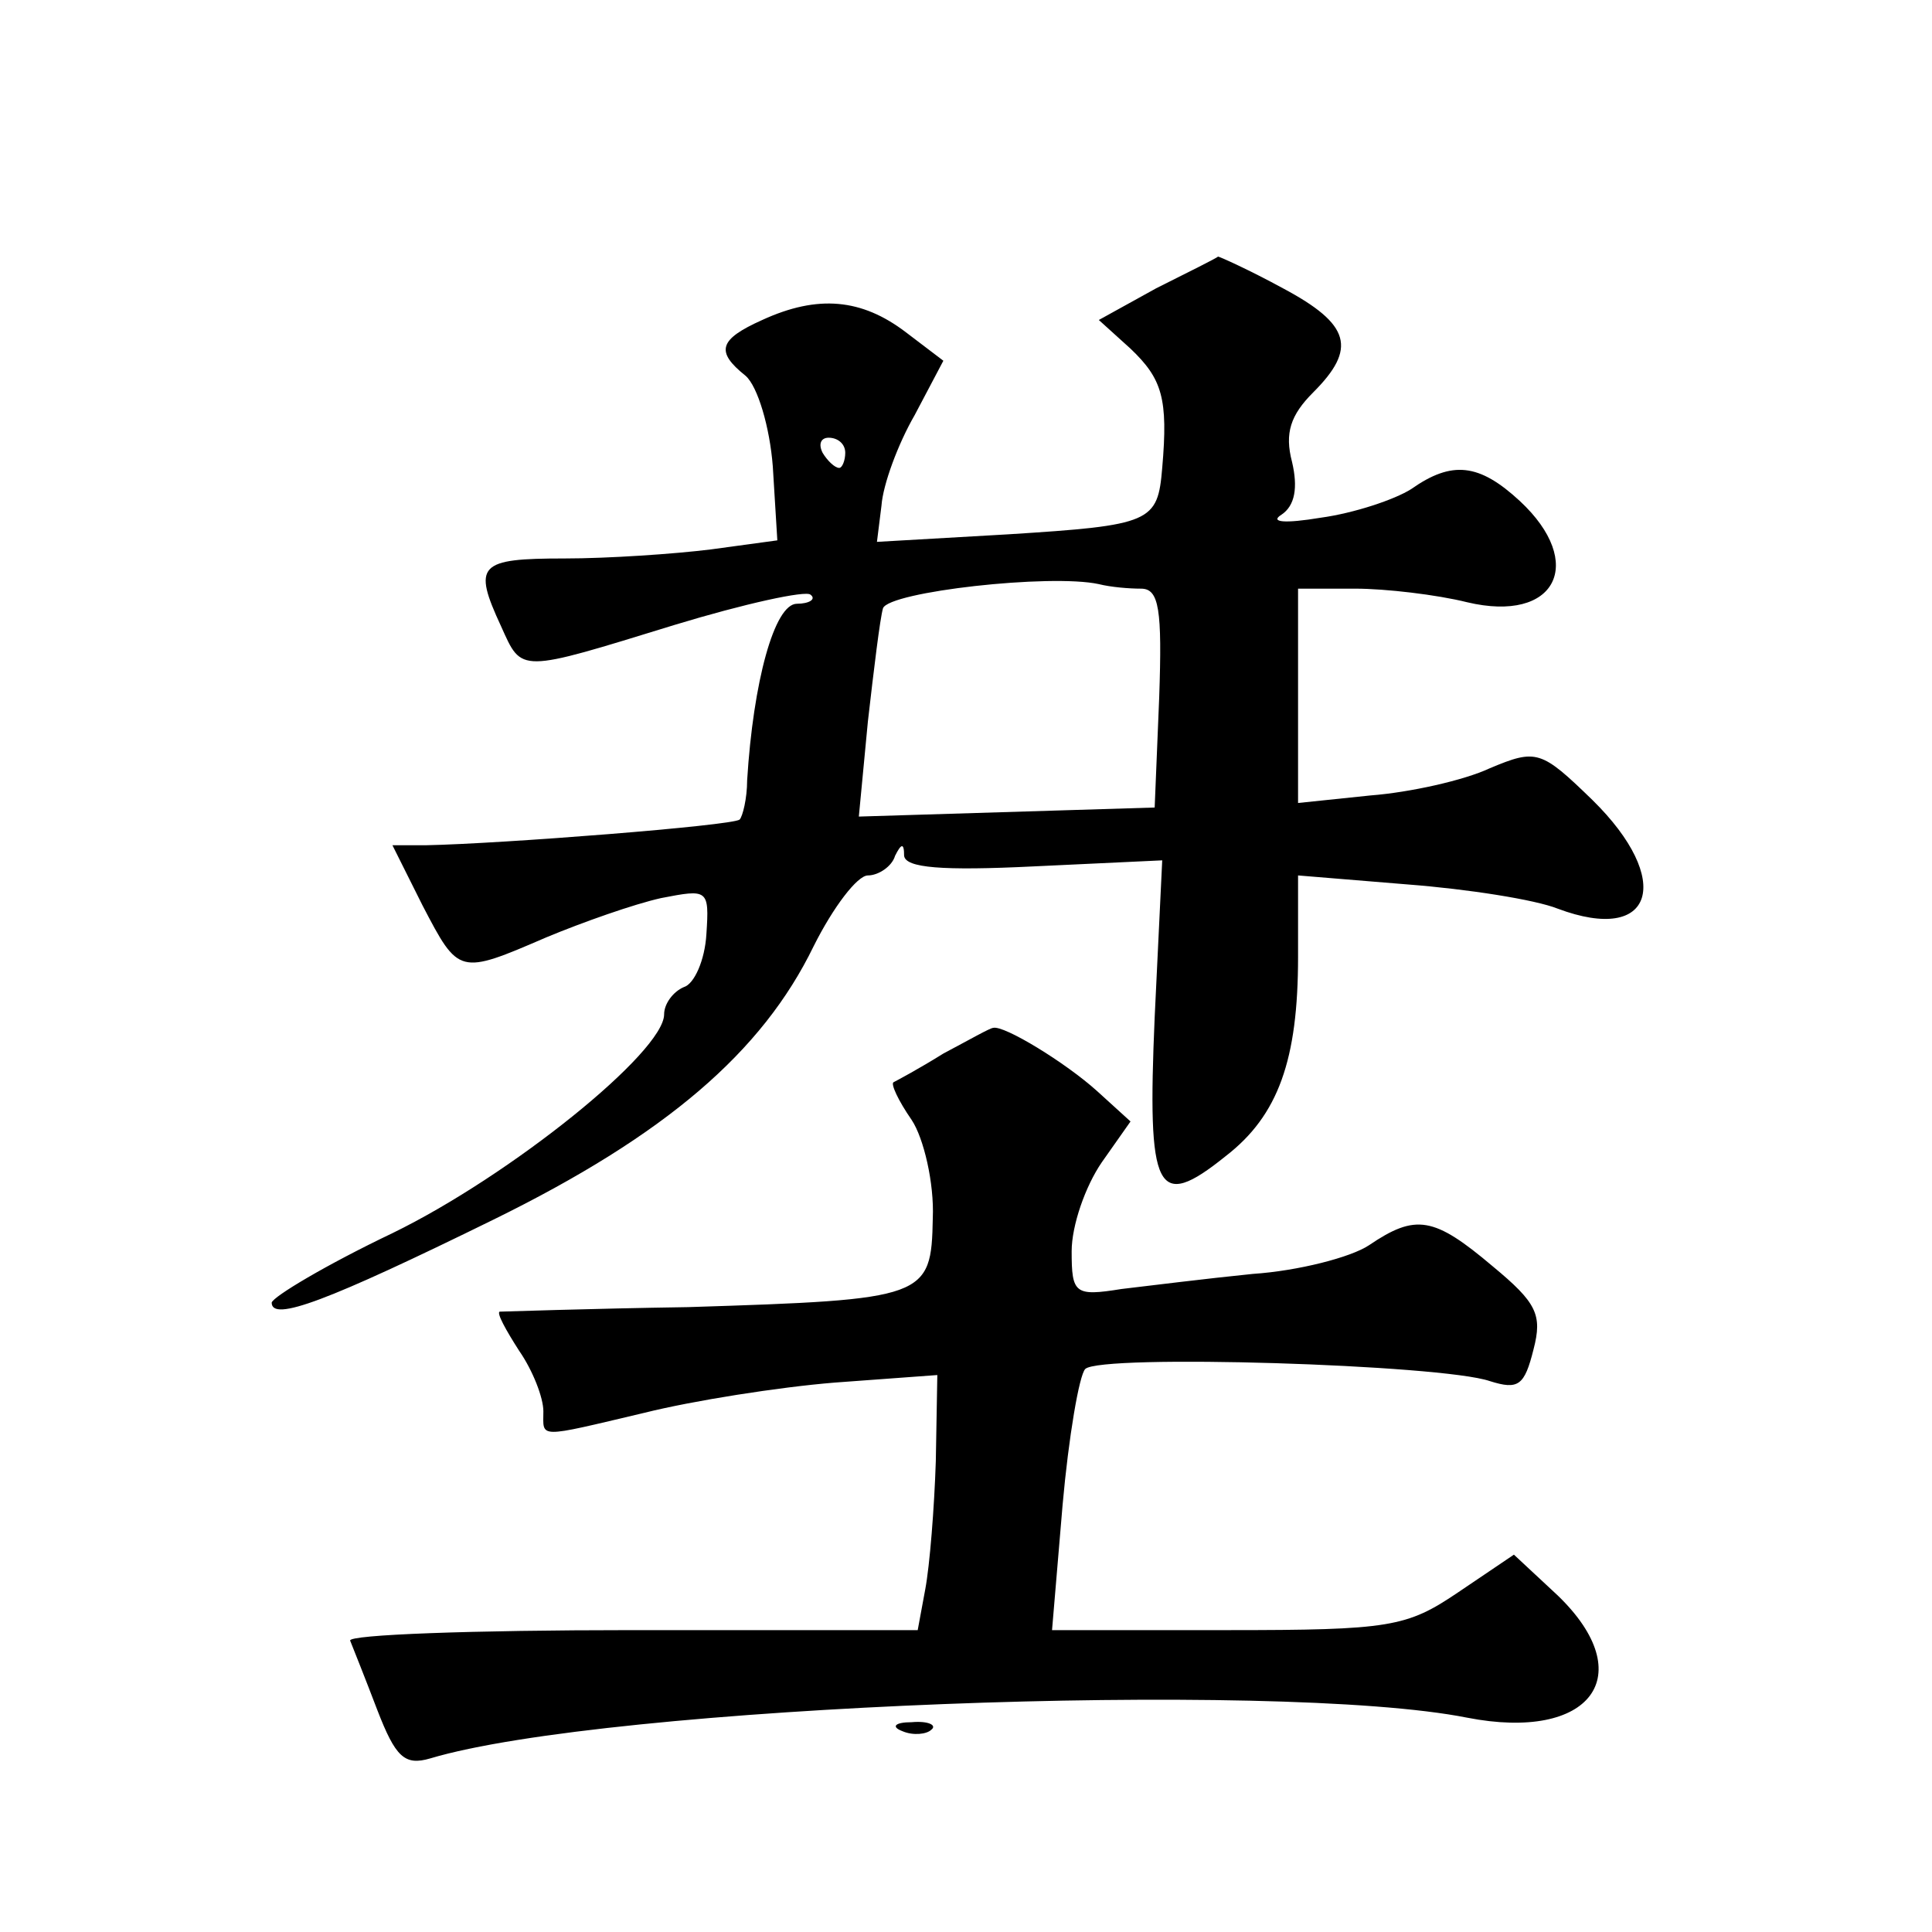 <?xml version="1.0" standalone="no"?>
<!DOCTYPE svg PUBLIC "-//W3C//DTD SVG 20010904//EN"
 "http://www.w3.org/TR/2001/REC-SVG-20010904/DTD/svg10.dtd">
<svg version="1.0" xmlns="http://www.w3.org/2000/svg"
 width="128pt" height="128pt" viewBox="0 0 128 128"
 preserveAspectRatio="xMidYMid meet">
<g transform="translate(0,128) scale(0.1,-0.1)"
fill="#0" stroke="none">
<path d="M766 1089 l-38 -21 21 -19 c21 -20 25 -33 21 -79 -3 -36 -7 -38 -102 -44
l-87 -5 3 24 c1 14 11 41 22 60 l19 36 -25 19 c-29 22 -58 25 -95 8 -29 -13 -31
-21 -11 -37 8 -7 16 -34 18 -60 l3 -49 -44 -6 c-24 -3 -68 -6 -97 -6 -57 0 -61
-4 -42 -45 14 -31 11 -31 115 1 46 14 87 23 90 20 4 -3 -1 -6 -9 -6 -15 0 -29 -52
-33 -117 0 -12 -3 -24 -5 -26 -5 -4 -157 -16 -208 -17 l-22 0 20 -40 c24 -46 24
-46 82 -21 24 10 58 22 76 26 31 6 32 6 30 -24 -1 -17 -8 -33 -15 -35 -7 -3 -13
-11 -13 -18 0 -25 -102 -107 -180 -145 -44 -21 -79 -42 -80 -46 0 -13 37 1 147
55 114 56 178 111 212 181 13 26 29 47 36 47 7 0 16 6 18 13 4 8 6 9 6 0 1 -8 25
-10 86 -7 l85 4 -5 -104 c-5 -116 1 -129 47 -92 35 27 48 64 48 132 l0 54 73 -6
c39 -3 84 -10 99 -16 64 -24 77 19 23 72 -34 33 -37 34 -68 21 -17 -8 -53 -16 -79
-18 l-48 -5 0 71 0 71 38 0 c20 0 54 -4 74 -9 59 -14 79 26 35 67 -27 25 -45 27
-72 8 -11 -7 -38 -16 -60 -19 -24 -4 -34 -3 -26 2 9 6 11 18 7 35 -5 19 -1 31 14
46 29 29 25 45 -20 69 -22 12 -42 21 -43 21 -1 -1 -19 -10 -41 -21z m-206 -109
c0 -5 -2 -10 -4 -10 -3 0 -8 5 -11 10 -3 6 -1 10 4 10 6 0 11 -4 11 -10z m196 -90
c12 0 14 -14 12 -72 l-3 -73 -98 -3 -98 -3 6 63 c4 35 8 68 10 75 4 11 111 23 143
16 8 -2 20 -3 28 -3z M625 582 c-16 -10 -31 -18 -33 -19 -2 -1 3 -12 12 -25 8 -12
15 -42 14 -65 -1 -53 -4 -54 -162 -59 -66 -1 -123 -3 -125 -3 -2 -1 4 -12 13 -26
9 -13 16 -31 16 -40 0 -18 -5 -18 67 -1 32 8 89 17 126 20 l68 5 -1 -57 c-1 -31
-4 -69 -7 -85 l-5 -27 -190 0 c-104 0 -188 -3 -186 -7 2 -5 10 -25 18 -46 12 -31
18 -37 35 -32 117 35 561 52 687 27 82 -16 115 28 60 81 l-29 27 -37 -25 c-34 -23
-45 -25 -153 -25 l-116 0 7 83 c4 45 11 86 15 90 10 10 236 3 268 -8 19 -6 23 -3
29 21 6 23 2 31 -27 55 -39 33 -51 35 -82 14 -12 -8 -47 -17 -77 -19 -30 -3 -70
-8 -87 -10 -31 -5 -33 -3 -33 25 0 17 9 43 20 59 l19 27 -22 20 c-21 19 -62 44
-69 42 -2 0 -16 -8 -33 -17z M598 133 c7 -3 16 -2 19 1 4 3 -2 6 -13 5 -11 0 -14
-3 -6 -6z"/>
</g>
</svg>
